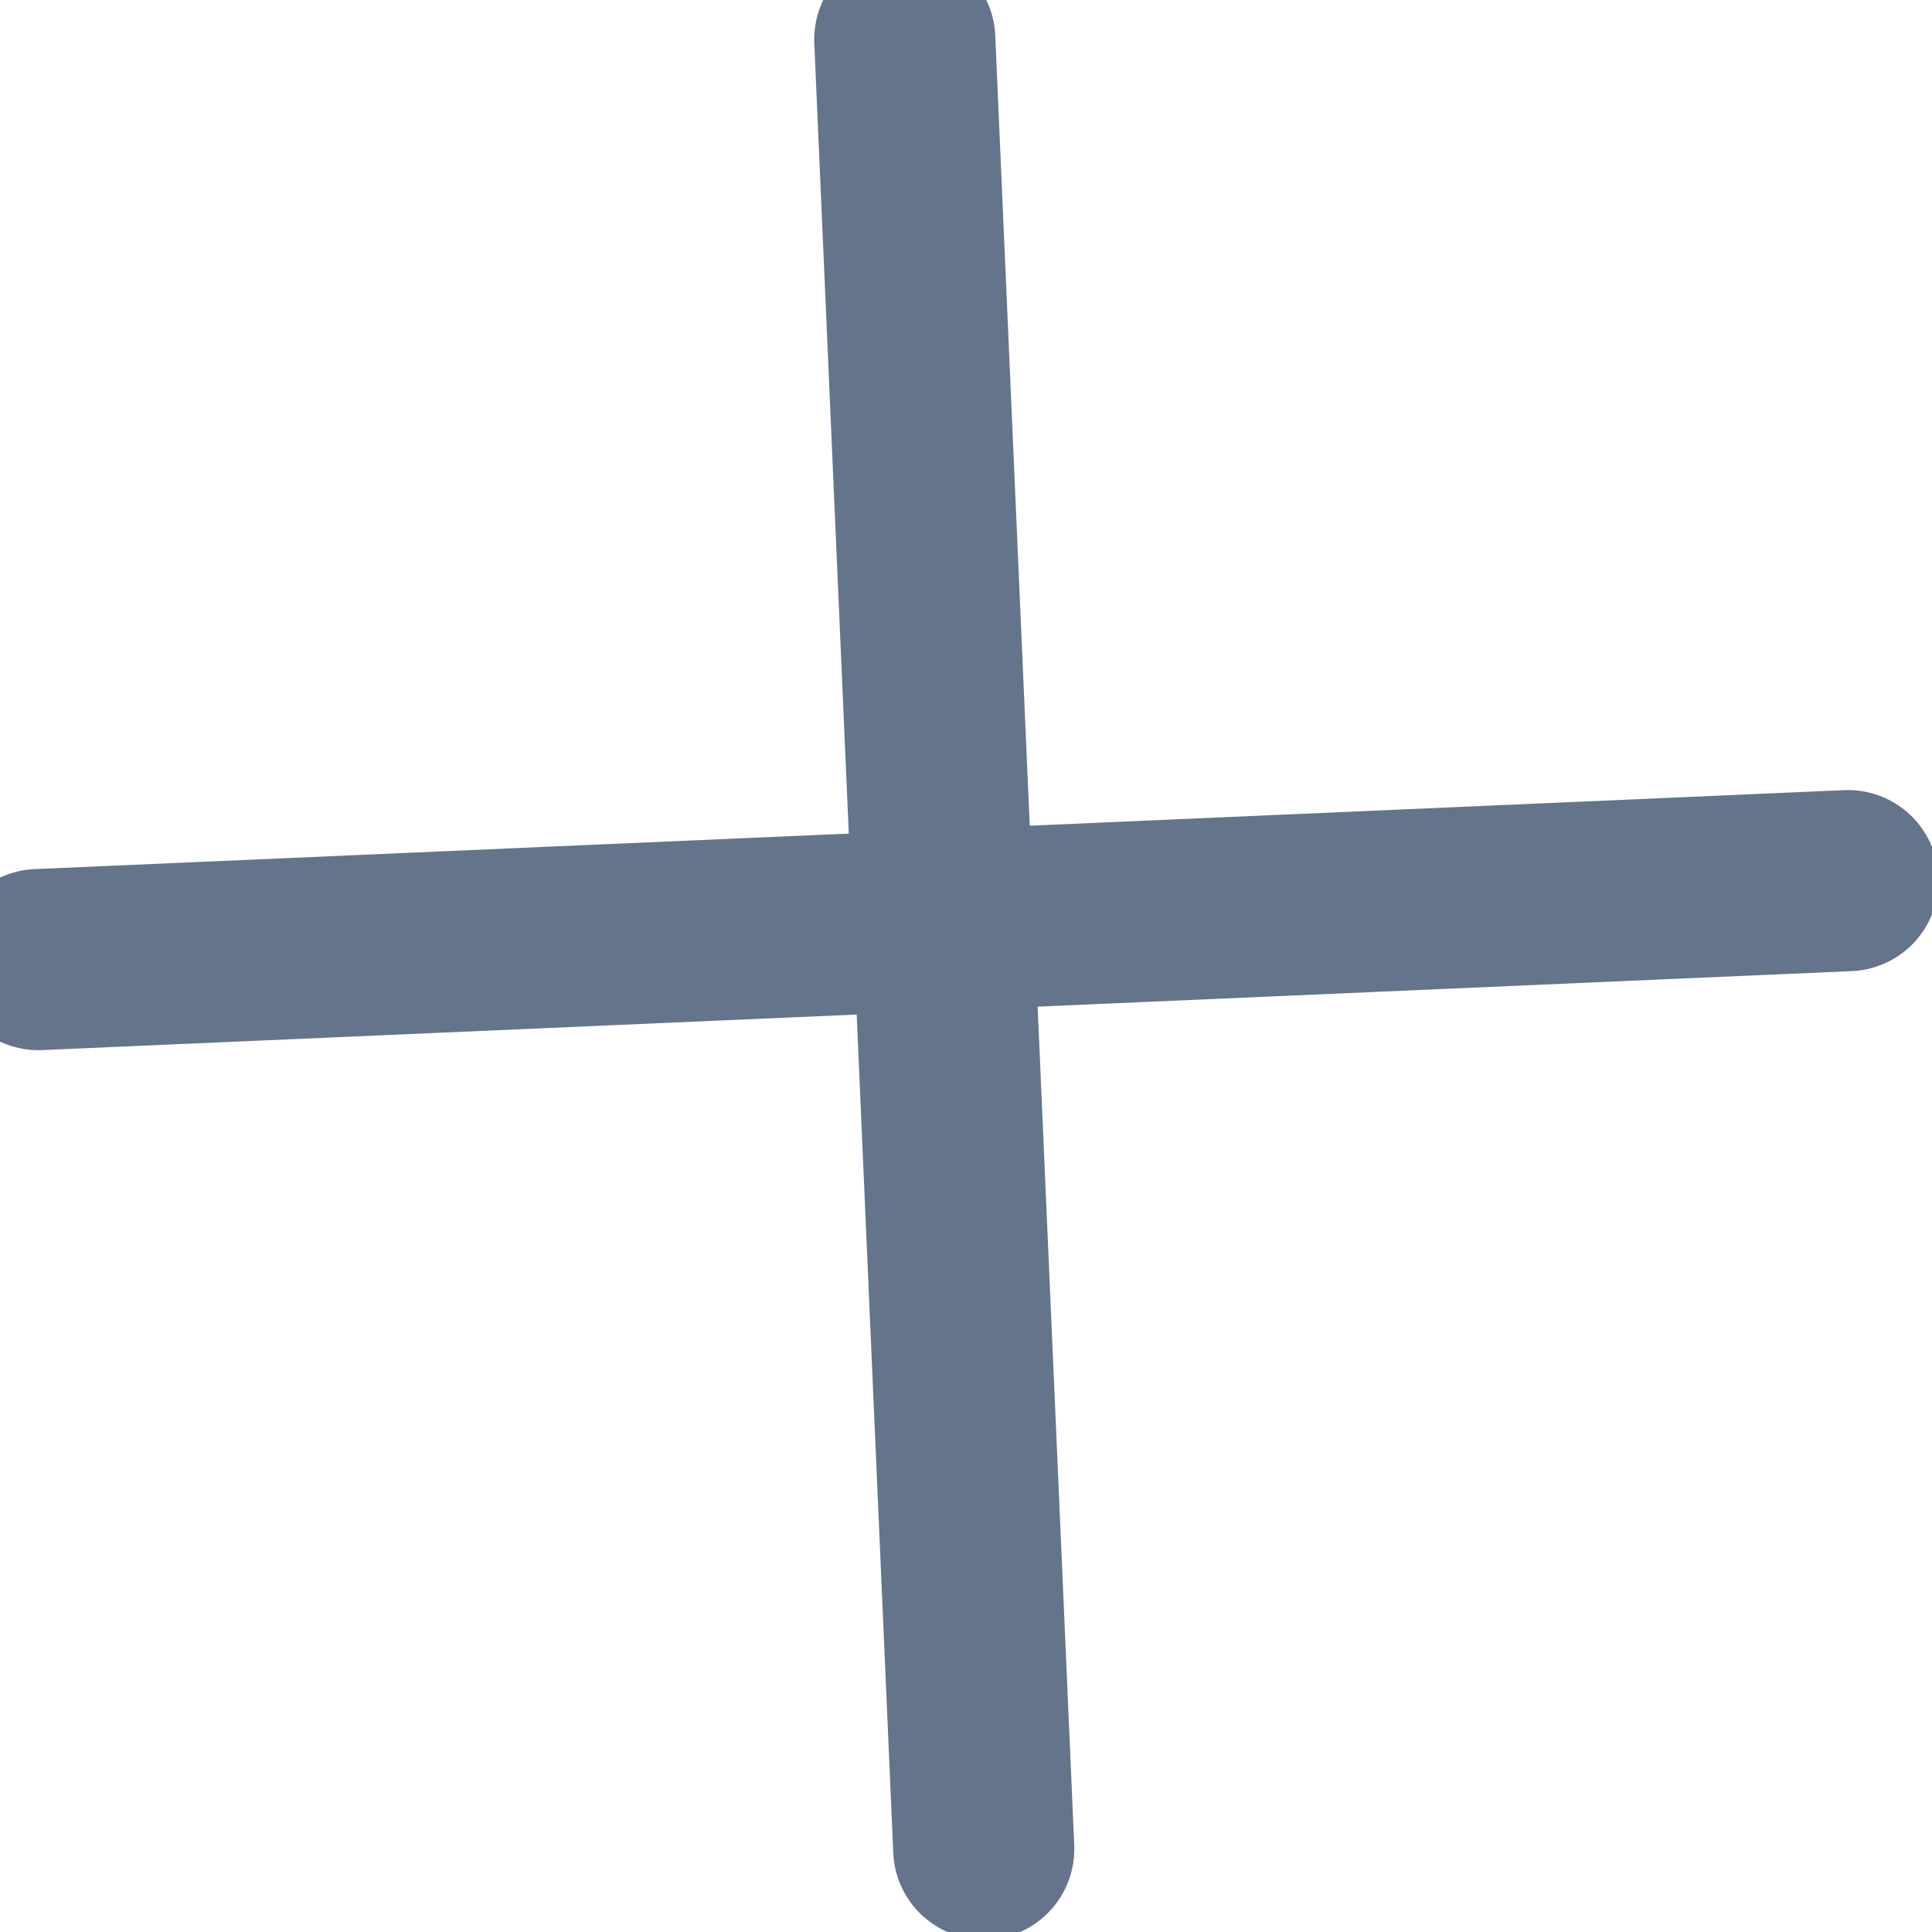 <svg width="16" height="16" viewBox="0 0 16 16" fill="none" xmlns="http://www.w3.org/2000/svg">
<path d="M0.318 7.947L15.304 7.293" stroke="#64748B" stroke-width="1.5" stroke-linecap="round"/>
<path d="M7.493 0.327L8.147 15.313" stroke="#64748B" stroke-width="1.5" stroke-linecap="round"/>
</svg>
